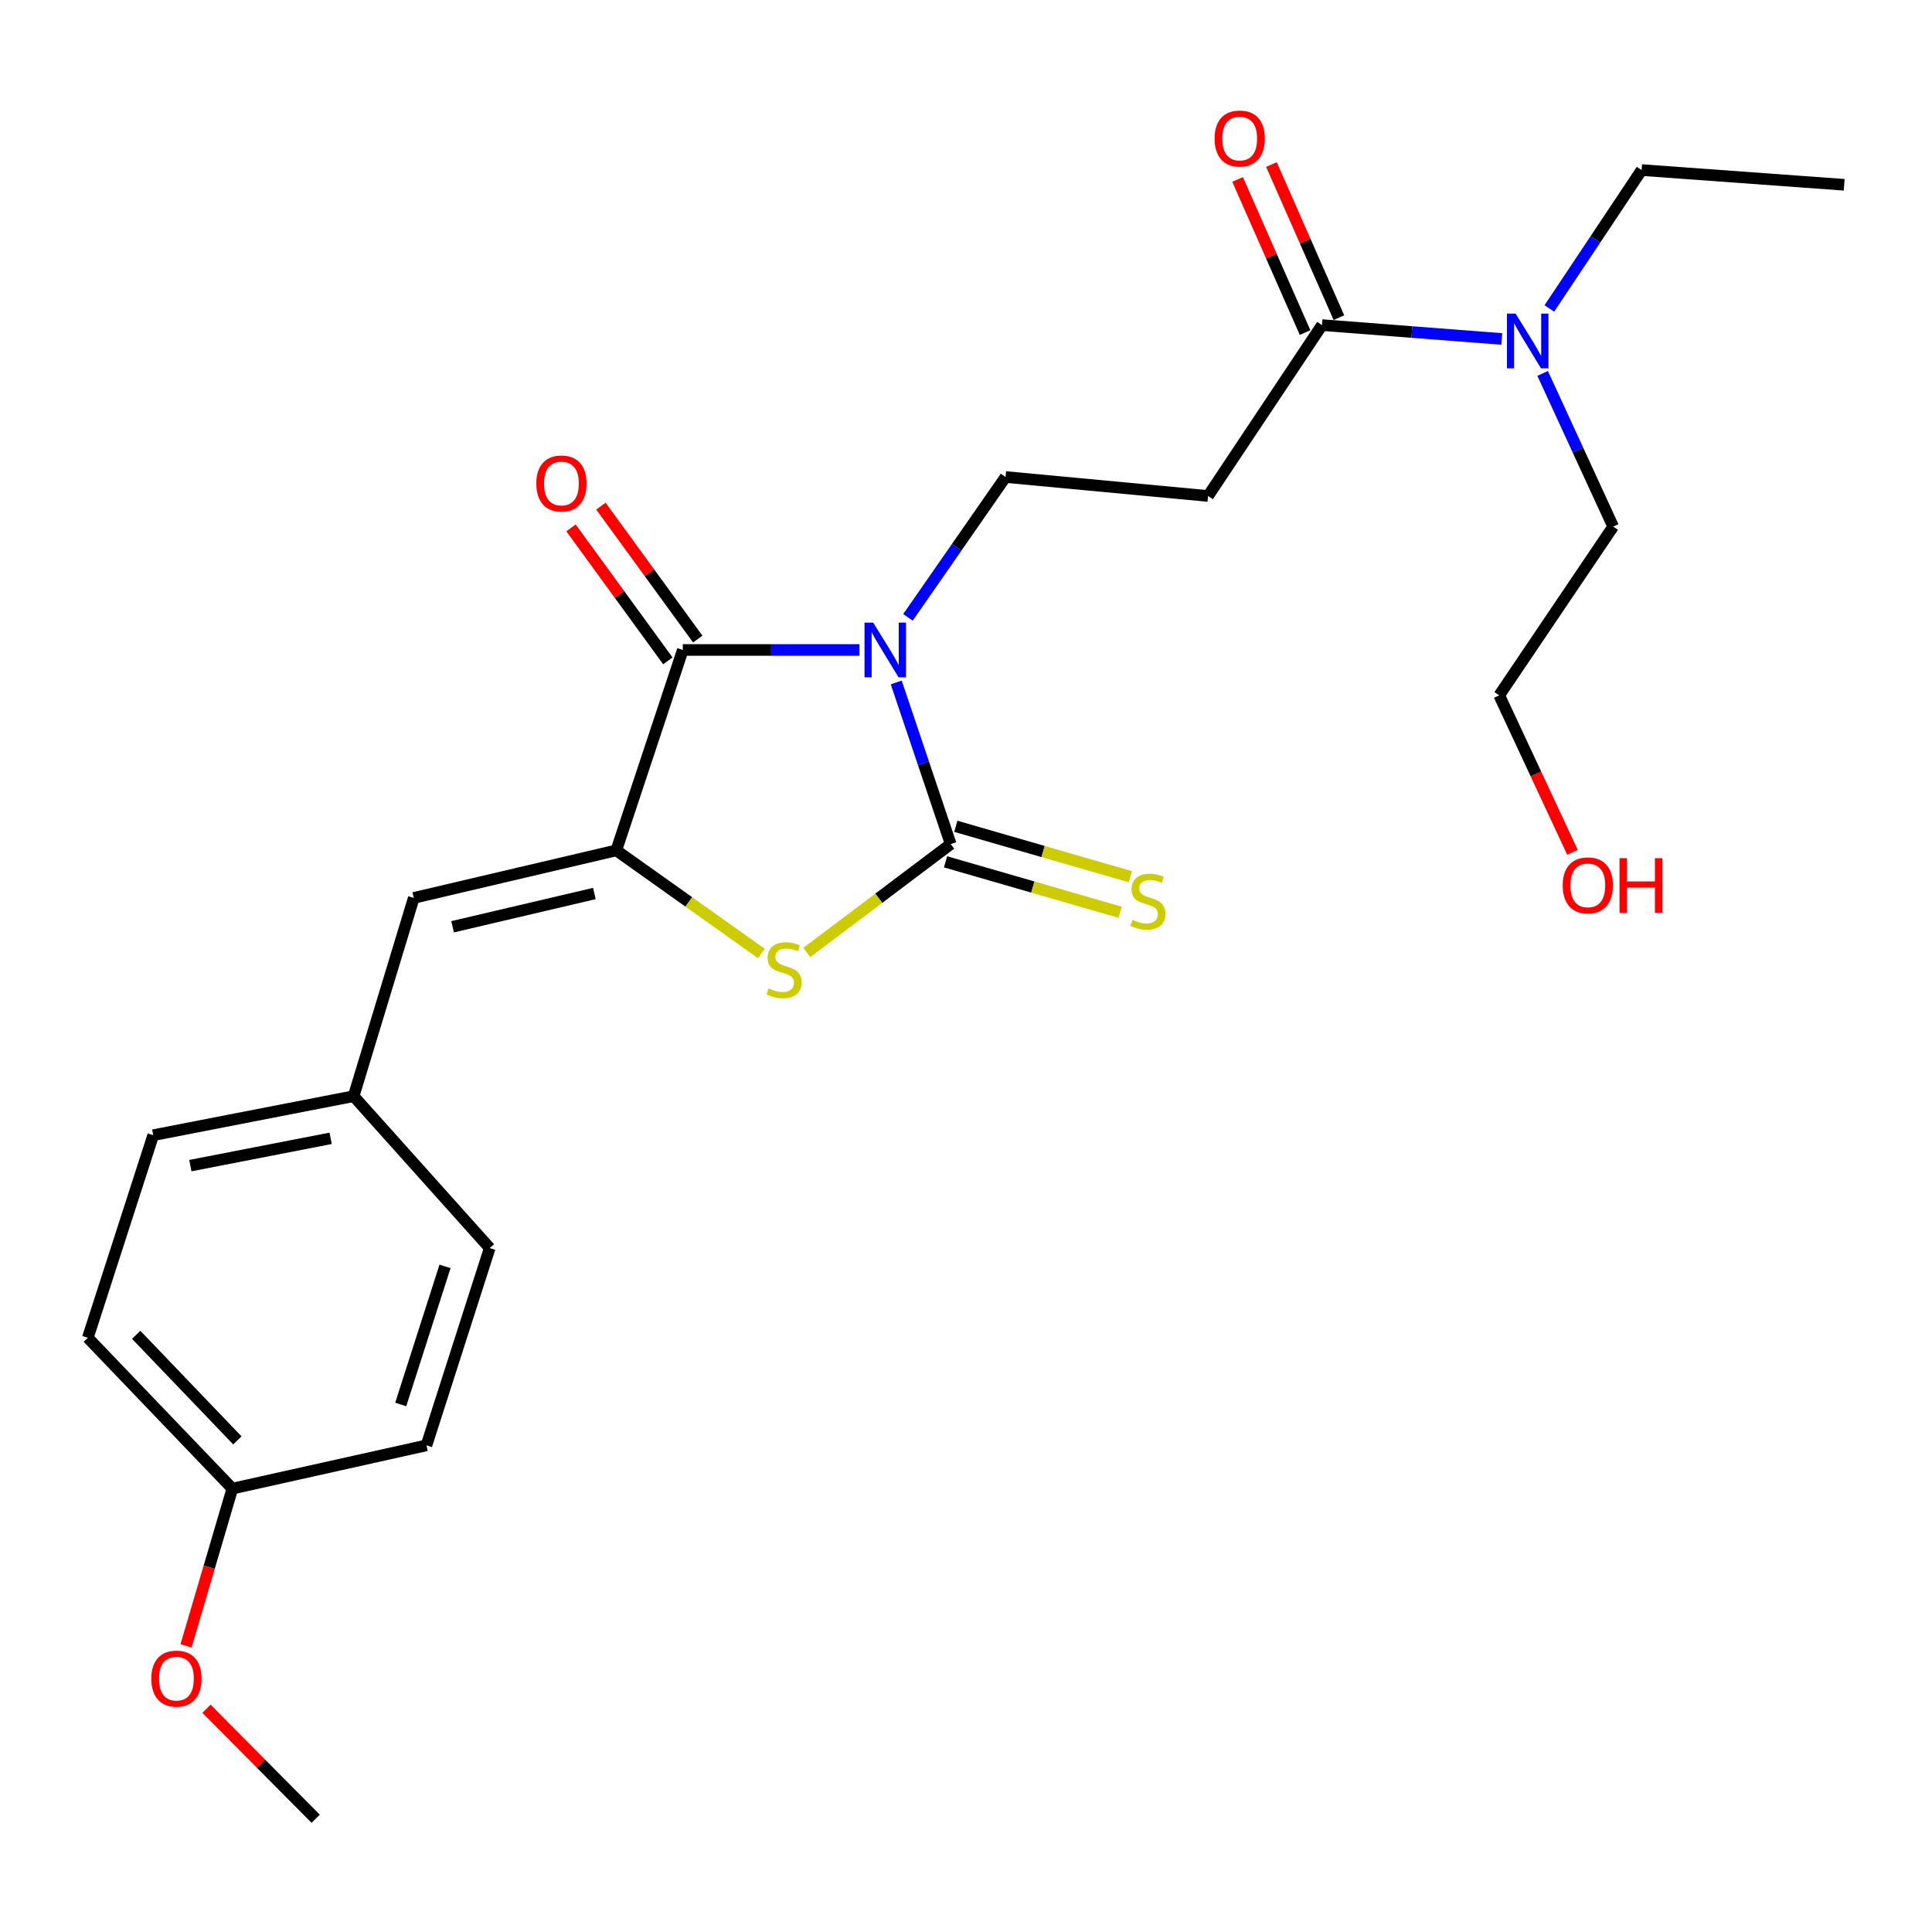 <?xml version='1.0' encoding='iso-8859-1'?>
<svg version='1.1' baseProfile='full'
              xmlns='http://www.w3.org/2000/svg'
                      xmlns:rdkit='http://www.rdkit.org/xml'
                      xmlns:xlink='http://www.w3.org/1999/xlink'
                  xml:space='preserve'
width='1000px' height='1000px' viewBox='0 0 1000 1000'>
<!-- END OF HEADER -->
<rect style='opacity:1.0;fill:#FFFFFF;stroke:none' width='1000' height='1000' x='0' y='0'> </rect>
<path class='bond-0' d='M 463.886,353.235 L 477.982,395.063' style='fill:none;fill-rule:evenodd;stroke:#0000FF;stroke-width:6px;stroke-linecap:butt;stroke-linejoin:miter;stroke-opacity:1' />
<path class='bond-0' d='M 477.982,395.063 L 492.078,436.891' style='fill:none;fill-rule:evenodd;stroke:#000000;stroke-width:6px;stroke-linecap:butt;stroke-linejoin:miter;stroke-opacity:1' />
<path class='bond-1' d='M 444.86,336.424 L 399.138,336.424' style='fill:none;fill-rule:evenodd;stroke:#0000FF;stroke-width:6px;stroke-linecap:butt;stroke-linejoin:miter;stroke-opacity:1' />
<path class='bond-1' d='M 399.138,336.424 L 353.415,336.424' style='fill:none;fill-rule:evenodd;stroke:#000000;stroke-width:6px;stroke-linecap:butt;stroke-linejoin:miter;stroke-opacity:1' />
<path class='bond-4' d='M 469.962,319.538 L 495.216,283.219' style='fill:none;fill-rule:evenodd;stroke:#0000FF;stroke-width:6px;stroke-linecap:butt;stroke-linejoin:miter;stroke-opacity:1' />
<path class='bond-4' d='M 495.216,283.219 L 520.47,246.899' style='fill:none;fill-rule:evenodd;stroke:#000000;stroke-width:6px;stroke-linecap:butt;stroke-linejoin:miter;stroke-opacity:1' />
<path class='bond-3' d='M 492.078,436.891 L 454.843,464.94' style='fill:none;fill-rule:evenodd;stroke:#000000;stroke-width:6px;stroke-linecap:butt;stroke-linejoin:miter;stroke-opacity:1' />
<path class='bond-3' d='M 454.843,464.94 L 417.608,492.989' style='fill:none;fill-rule:evenodd;stroke:#CCCC00;stroke-width:6px;stroke-linecap:butt;stroke-linejoin:miter;stroke-opacity:1' />
<path class='bond-8' d='M 489.422,446.085 L 534.601,459.134' style='fill:none;fill-rule:evenodd;stroke:#000000;stroke-width:6px;stroke-linecap:butt;stroke-linejoin:miter;stroke-opacity:1' />
<path class='bond-8' d='M 534.601,459.134 L 579.779,472.182' style='fill:none;fill-rule:evenodd;stroke:#CCCC00;stroke-width:6px;stroke-linecap:butt;stroke-linejoin:miter;stroke-opacity:1' />
<path class='bond-8' d='M 494.734,427.696 L 539.912,440.745' style='fill:none;fill-rule:evenodd;stroke:#000000;stroke-width:6px;stroke-linecap:butt;stroke-linejoin:miter;stroke-opacity:1' />
<path class='bond-8' d='M 539.912,440.745 L 585.09,453.793' style='fill:none;fill-rule:evenodd;stroke:#CCCC00;stroke-width:6px;stroke-linecap:butt;stroke-linejoin:miter;stroke-opacity:1' />
<path class='bond-2' d='M 353.415,336.424 L 318.994,440.155' style='fill:none;fill-rule:evenodd;stroke:#000000;stroke-width:6px;stroke-linecap:butt;stroke-linejoin:miter;stroke-opacity:1' />
<path class='bond-9' d='M 361.151,330.79 L 336.091,296.379' style='fill:none;fill-rule:evenodd;stroke:#000000;stroke-width:6px;stroke-linecap:butt;stroke-linejoin:miter;stroke-opacity:1' />
<path class='bond-9' d='M 336.091,296.379 L 311.03,261.968' style='fill:none;fill-rule:evenodd;stroke:#FF0000;stroke-width:6px;stroke-linecap:butt;stroke-linejoin:miter;stroke-opacity:1' />
<path class='bond-9' d='M 345.679,342.058 L 320.619,307.647' style='fill:none;fill-rule:evenodd;stroke:#000000;stroke-width:6px;stroke-linecap:butt;stroke-linejoin:miter;stroke-opacity:1' />
<path class='bond-9' d='M 320.619,307.647 L 295.558,273.236' style='fill:none;fill-rule:evenodd;stroke:#FF0000;stroke-width:6px;stroke-linecap:butt;stroke-linejoin:miter;stroke-opacity:1' />
<path class='bond-5' d='M 318.994,440.155 L 214.168,464.751' style='fill:none;fill-rule:evenodd;stroke:#000000;stroke-width:6px;stroke-linecap:butt;stroke-linejoin:miter;stroke-opacity:1' />
<path class='bond-5' d='M 307.643,462.479 L 234.264,479.696' style='fill:none;fill-rule:evenodd;stroke:#000000;stroke-width:6px;stroke-linecap:butt;stroke-linejoin:miter;stroke-opacity:1' />
<path class='bond-25' d='M 318.994,440.155 L 356.54,466.836' style='fill:none;fill-rule:evenodd;stroke:#000000;stroke-width:6px;stroke-linecap:butt;stroke-linejoin:miter;stroke-opacity:1' />
<path class='bond-25' d='M 356.54,466.836 L 394.085,493.517' style='fill:none;fill-rule:evenodd;stroke:#CCCC00;stroke-width:6px;stroke-linecap:butt;stroke-linejoin:miter;stroke-opacity:1' />
<path class='bond-7' d='M 520.47,246.899 L 625.296,256.725' style='fill:none;fill-rule:evenodd;stroke:#000000;stroke-width:6px;stroke-linecap:butt;stroke-linejoin:miter;stroke-opacity:1' />
<path class='bond-12' d='M 214.168,464.751 L 183.043,567.376' style='fill:none;fill-rule:evenodd;stroke:#000000;stroke-width:6px;stroke-linecap:butt;stroke-linejoin:miter;stroke-opacity:1' />
<path class='bond-6' d='M 684.26,168.274 L 625.296,256.725' style='fill:none;fill-rule:evenodd;stroke:#000000;stroke-width:6px;stroke-linecap:butt;stroke-linejoin:miter;stroke-opacity:1' />
<path class='bond-10' d='M 684.26,168.274 L 730.792,171.857' style='fill:none;fill-rule:evenodd;stroke:#000000;stroke-width:6px;stroke-linecap:butt;stroke-linejoin:miter;stroke-opacity:1' />
<path class='bond-10' d='M 730.792,171.857 L 777.325,175.44' style='fill:none;fill-rule:evenodd;stroke:#0000FF;stroke-width:6px;stroke-linecap:butt;stroke-linejoin:miter;stroke-opacity:1' />
<path class='bond-11' d='M 693.017,164.415 L 675.557,124.791' style='fill:none;fill-rule:evenodd;stroke:#000000;stroke-width:6px;stroke-linecap:butt;stroke-linejoin:miter;stroke-opacity:1' />
<path class='bond-11' d='M 675.557,124.791 L 658.097,85.167' style='fill:none;fill-rule:evenodd;stroke:#FF0000;stroke-width:6px;stroke-linecap:butt;stroke-linejoin:miter;stroke-opacity:1' />
<path class='bond-11' d='M 675.502,172.133 L 658.042,132.509' style='fill:none;fill-rule:evenodd;stroke:#000000;stroke-width:6px;stroke-linecap:butt;stroke-linejoin:miter;stroke-opacity:1' />
<path class='bond-11' d='M 658.042,132.509 L 640.582,92.885' style='fill:none;fill-rule:evenodd;stroke:#FF0000;stroke-width:6px;stroke-linecap:butt;stroke-linejoin:miter;stroke-opacity:1' />
<path class='bond-20' d='M 798.471,193.277 L 816.72,232.918' style='fill:none;fill-rule:evenodd;stroke:#0000FF;stroke-width:6px;stroke-linecap:butt;stroke-linejoin:miter;stroke-opacity:1' />
<path class='bond-20' d='M 816.72,232.918 L 834.97,272.558' style='fill:none;fill-rule:evenodd;stroke:#000000;stroke-width:6px;stroke-linecap:butt;stroke-linejoin:miter;stroke-opacity:1' />
<path class='bond-21' d='M 801.945,159.655 L 825.822,123.839' style='fill:none;fill-rule:evenodd;stroke:#0000FF;stroke-width:6px;stroke-linecap:butt;stroke-linejoin:miter;stroke-opacity:1' />
<path class='bond-21' d='M 825.822,123.839 L 849.698,88.022' style='fill:none;fill-rule:evenodd;stroke:#000000;stroke-width:6px;stroke-linecap:butt;stroke-linejoin:miter;stroke-opacity:1' />
<path class='bond-14' d='M 183.043,567.376 L 253.48,646.001' style='fill:none;fill-rule:evenodd;stroke:#000000;stroke-width:6px;stroke-linecap:butt;stroke-linejoin:miter;stroke-opacity:1' />
<path class='bond-15' d='M 183.043,567.376 L 79.312,587.569' style='fill:none;fill-rule:evenodd;stroke:#000000;stroke-width:6px;stroke-linecap:butt;stroke-linejoin:miter;stroke-opacity:1' />
<path class='bond-15' d='M 171.141,589.193 L 98.529,603.328' style='fill:none;fill-rule:evenodd;stroke:#000000;stroke-width:6px;stroke-linecap:butt;stroke-linejoin:miter;stroke-opacity:1' />
<path class='bond-13' d='M 120.262,770.5 L 45.455,692.428' style='fill:none;fill-rule:evenodd;stroke:#000000;stroke-width:6px;stroke-linecap:butt;stroke-linejoin:miter;stroke-opacity:1' />
<path class='bond-13' d='M 122.861,745.547 L 70.496,690.896' style='fill:none;fill-rule:evenodd;stroke:#000000;stroke-width:6px;stroke-linecap:butt;stroke-linejoin:miter;stroke-opacity:1' />
<path class='bond-18' d='M 120.262,770.5 L 108.28,811.197' style='fill:none;fill-rule:evenodd;stroke:#000000;stroke-width:6px;stroke-linecap:butt;stroke-linejoin:miter;stroke-opacity:1' />
<path class='bond-18' d='M 108.28,811.197 L 96.298,851.895' style='fill:none;fill-rule:evenodd;stroke:#FF0000;stroke-width:6px;stroke-linecap:butt;stroke-linejoin:miter;stroke-opacity:1' />
<path class='bond-26' d='M 120.262,770.5 L 220.729,748.116' style='fill:none;fill-rule:evenodd;stroke:#000000;stroke-width:6px;stroke-linecap:butt;stroke-linejoin:miter;stroke-opacity:1' />
<path class='bond-17' d='M 253.48,646.001 L 220.729,748.116' style='fill:none;fill-rule:evenodd;stroke:#000000;stroke-width:6px;stroke-linecap:butt;stroke-linejoin:miter;stroke-opacity:1' />
<path class='bond-17' d='M 230.342,655.473 L 207.415,726.953' style='fill:none;fill-rule:evenodd;stroke:#000000;stroke-width:6px;stroke-linecap:butt;stroke-linejoin:miter;stroke-opacity:1' />
<path class='bond-16' d='M 79.312,587.569 L 45.455,692.428' style='fill:none;fill-rule:evenodd;stroke:#000000;stroke-width:6px;stroke-linecap:butt;stroke-linejoin:miter;stroke-opacity:1' />
<path class='bond-23' d='M 106.886,884.451 L 135.144,912.922' style='fill:none;fill-rule:evenodd;stroke:#FF0000;stroke-width:6px;stroke-linecap:butt;stroke-linejoin:miter;stroke-opacity:1' />
<path class='bond-23' d='M 135.144,912.922 L 163.403,941.393' style='fill:none;fill-rule:evenodd;stroke:#000000;stroke-width:6px;stroke-linecap:butt;stroke-linejoin:miter;stroke-opacity:1' />
<path class='bond-19' d='M 813.912,441.158 L 794.954,400.531' style='fill:none;fill-rule:evenodd;stroke:#FF0000;stroke-width:6px;stroke-linecap:butt;stroke-linejoin:miter;stroke-opacity:1' />
<path class='bond-19' d='M 794.954,400.531 L 775.996,359.903' style='fill:none;fill-rule:evenodd;stroke:#000000;stroke-width:6px;stroke-linecap:butt;stroke-linejoin:miter;stroke-opacity:1' />
<path class='bond-22' d='M 834.97,272.558 L 775.996,359.903' style='fill:none;fill-rule:evenodd;stroke:#000000;stroke-width:6px;stroke-linecap:butt;stroke-linejoin:miter;stroke-opacity:1' />
<path class='bond-24' d='M 849.698,88.022 L 954.545,95.647' style='fill:none;fill-rule:evenodd;stroke:#000000;stroke-width:6px;stroke-linecap:butt;stroke-linejoin:miter;stroke-opacity:1' />
<path  class='atom-0' d='M 451.96 322.264
L 461.24 337.264
Q 462.16 338.744, 463.64 341.424
Q 465.12 344.104, 465.2 344.264
L 465.2 322.264
L 468.96 322.264
L 468.96 350.584
L 465.08 350.584
L 455.12 334.184
Q 453.96 332.264, 452.72 330.064
Q 451.52 327.864, 451.16 327.184
L 451.16 350.584
L 447.48 350.584
L 447.48 322.264
L 451.96 322.264
' fill='#0000FF'/>
<path  class='atom-4' d='M 397.829 511.582
Q 398.149 511.702, 399.469 512.262
Q 400.789 512.822, 402.229 513.182
Q 403.709 513.502, 405.149 513.502
Q 407.829 513.502, 409.389 512.222
Q 410.949 510.902, 410.949 508.622
Q 410.949 507.062, 410.149 506.102
Q 409.389 505.142, 408.189 504.622
Q 406.989 504.102, 404.989 503.502
Q 402.469 502.742, 400.949 502.022
Q 399.469 501.302, 398.389 499.782
Q 397.349 498.262, 397.349 495.702
Q 397.349 492.142, 399.749 489.942
Q 402.189 487.742, 406.989 487.742
Q 410.269 487.742, 413.989 489.302
L 413.069 492.382
Q 409.669 490.982, 407.109 490.982
Q 404.349 490.982, 402.829 492.142
Q 401.309 493.262, 401.349 495.222
Q 401.349 496.742, 402.109 497.662
Q 402.909 498.582, 404.029 499.102
Q 405.189 499.622, 407.109 500.222
Q 409.669 501.022, 411.189 501.822
Q 412.709 502.622, 413.789 504.262
Q 414.909 505.862, 414.909 508.622
Q 414.909 512.542, 412.269 514.662
Q 409.669 516.742, 405.309 516.742
Q 402.789 516.742, 400.869 516.182
Q 398.989 515.662, 396.749 514.742
L 397.829 511.582
' fill='#CCCC00'/>
<path  class='atom-9' d='M 586.171 476.098
Q 586.491 476.218, 587.811 476.778
Q 589.131 477.338, 590.571 477.698
Q 592.051 478.018, 593.491 478.018
Q 596.171 478.018, 597.731 476.738
Q 599.291 475.418, 599.291 473.138
Q 599.291 471.578, 598.491 470.618
Q 597.731 469.658, 596.531 469.138
Q 595.331 468.618, 593.331 468.018
Q 590.811 467.258, 589.291 466.538
Q 587.811 465.818, 586.731 464.298
Q 585.691 462.778, 585.691 460.218
Q 585.691 456.658, 588.091 454.458
Q 590.531 452.258, 595.331 452.258
Q 598.611 452.258, 602.331 453.818
L 601.411 456.898
Q 598.011 455.498, 595.451 455.498
Q 592.691 455.498, 591.171 456.658
Q 589.651 457.778, 589.691 459.738
Q 589.691 461.258, 590.451 462.178
Q 591.251 463.098, 592.371 463.618
Q 593.531 464.138, 595.451 464.738
Q 598.011 465.538, 599.531 466.338
Q 601.051 467.138, 602.131 468.778
Q 603.251 470.378, 603.251 473.138
Q 603.251 477.058, 600.611 479.178
Q 598.011 481.258, 593.651 481.258
Q 591.131 481.258, 589.211 480.698
Q 587.331 480.178, 585.091 479.258
L 586.171 476.098
' fill='#CCCC00'/>
<path  class='atom-10' d='M 277.602 250.255
Q 277.602 243.455, 280.962 239.655
Q 284.322 235.855, 290.602 235.855
Q 296.882 235.855, 300.242 239.655
Q 303.602 243.455, 303.602 250.255
Q 303.602 257.135, 300.202 261.055
Q 296.802 264.935, 290.602 264.935
Q 284.362 264.935, 280.962 261.055
Q 277.602 257.175, 277.602 250.255
M 290.602 261.735
Q 294.922 261.735, 297.242 258.855
Q 299.602 255.935, 299.602 250.255
Q 299.602 244.695, 297.242 241.895
Q 294.922 239.055, 290.602 239.055
Q 286.282 239.055, 283.922 241.855
Q 281.602 244.655, 281.602 250.255
Q 281.602 255.975, 283.922 258.855
Q 286.282 261.735, 290.602 261.735
' fill='#FF0000'/>
<path  class='atom-11' d='M 784.474 162.313
L 793.754 177.313
Q 794.674 178.793, 796.154 181.473
Q 797.634 184.153, 797.714 184.313
L 797.714 162.313
L 801.474 162.313
L 801.474 190.633
L 797.594 190.633
L 787.634 174.233
Q 786.474 172.313, 785.234 170.113
Q 784.034 167.913, 783.674 167.233
L 783.674 190.633
L 779.994 190.633
L 779.994 162.313
L 784.474 162.313
' fill='#0000FF'/>
<path  class='atom-12' d='M 628.672 71.705
Q 628.672 64.905, 632.032 61.105
Q 635.392 57.305, 641.672 57.305
Q 647.952 57.305, 651.312 61.105
Q 654.672 64.905, 654.672 71.705
Q 654.672 78.585, 651.272 82.505
Q 647.872 86.385, 641.672 86.385
Q 635.432 86.385, 632.032 82.505
Q 628.672 78.625, 628.672 71.705
M 641.672 83.185
Q 645.992 83.185, 648.312 80.305
Q 650.672 77.385, 650.672 71.705
Q 650.672 66.145, 648.312 63.345
Q 645.992 60.505, 641.672 60.505
Q 637.352 60.505, 634.992 63.305
Q 632.672 66.105, 632.672 71.705
Q 632.672 77.425, 634.992 80.305
Q 637.352 83.185, 641.672 83.185
' fill='#FF0000'/>
<path  class='atom-19' d='M 78.328 868.856
Q 78.328 862.056, 81.688 858.256
Q 85.048 854.456, 91.328 854.456
Q 97.608 854.456, 100.968 858.256
Q 104.328 862.056, 104.328 868.856
Q 104.328 875.736, 100.928 879.656
Q 97.528 883.536, 91.328 883.536
Q 85.088 883.536, 81.688 879.656
Q 78.328 875.776, 78.328 868.856
M 91.328 880.336
Q 95.648 880.336, 97.968 877.456
Q 100.328 874.536, 100.328 868.856
Q 100.328 863.296, 97.968 860.496
Q 95.648 857.656, 91.328 857.656
Q 87.008 857.656, 84.648 860.456
Q 82.328 863.256, 82.328 868.856
Q 82.328 874.576, 84.648 877.456
Q 87.008 880.336, 91.328 880.336
' fill='#FF0000'/>
<path  class='atom-20' d='M 808.859 458.27
Q 808.859 451.47, 812.219 447.67
Q 815.579 443.87, 821.859 443.87
Q 828.139 443.87, 831.499 447.67
Q 834.859 451.47, 834.859 458.27
Q 834.859 465.15, 831.459 469.07
Q 828.059 472.95, 821.859 472.95
Q 815.619 472.95, 812.219 469.07
Q 808.859 465.19, 808.859 458.27
M 821.859 469.75
Q 826.179 469.75, 828.499 466.87
Q 830.859 463.95, 830.859 458.27
Q 830.859 452.71, 828.499 449.91
Q 826.179 447.07, 821.859 447.07
Q 817.539 447.07, 815.179 449.87
Q 812.859 452.67, 812.859 458.27
Q 812.859 463.99, 815.179 466.87
Q 817.539 469.75, 821.859 469.75
' fill='#FF0000'/>
<path  class='atom-20' d='M 838.259 444.19
L 842.099 444.19
L 842.099 456.23
L 856.579 456.23
L 856.579 444.19
L 860.419 444.19
L 860.419 472.51
L 856.579 472.51
L 856.579 459.43
L 842.099 459.43
L 842.099 472.51
L 838.259 472.51
L 838.259 444.19
' fill='#FF0000'/>
</svg>
